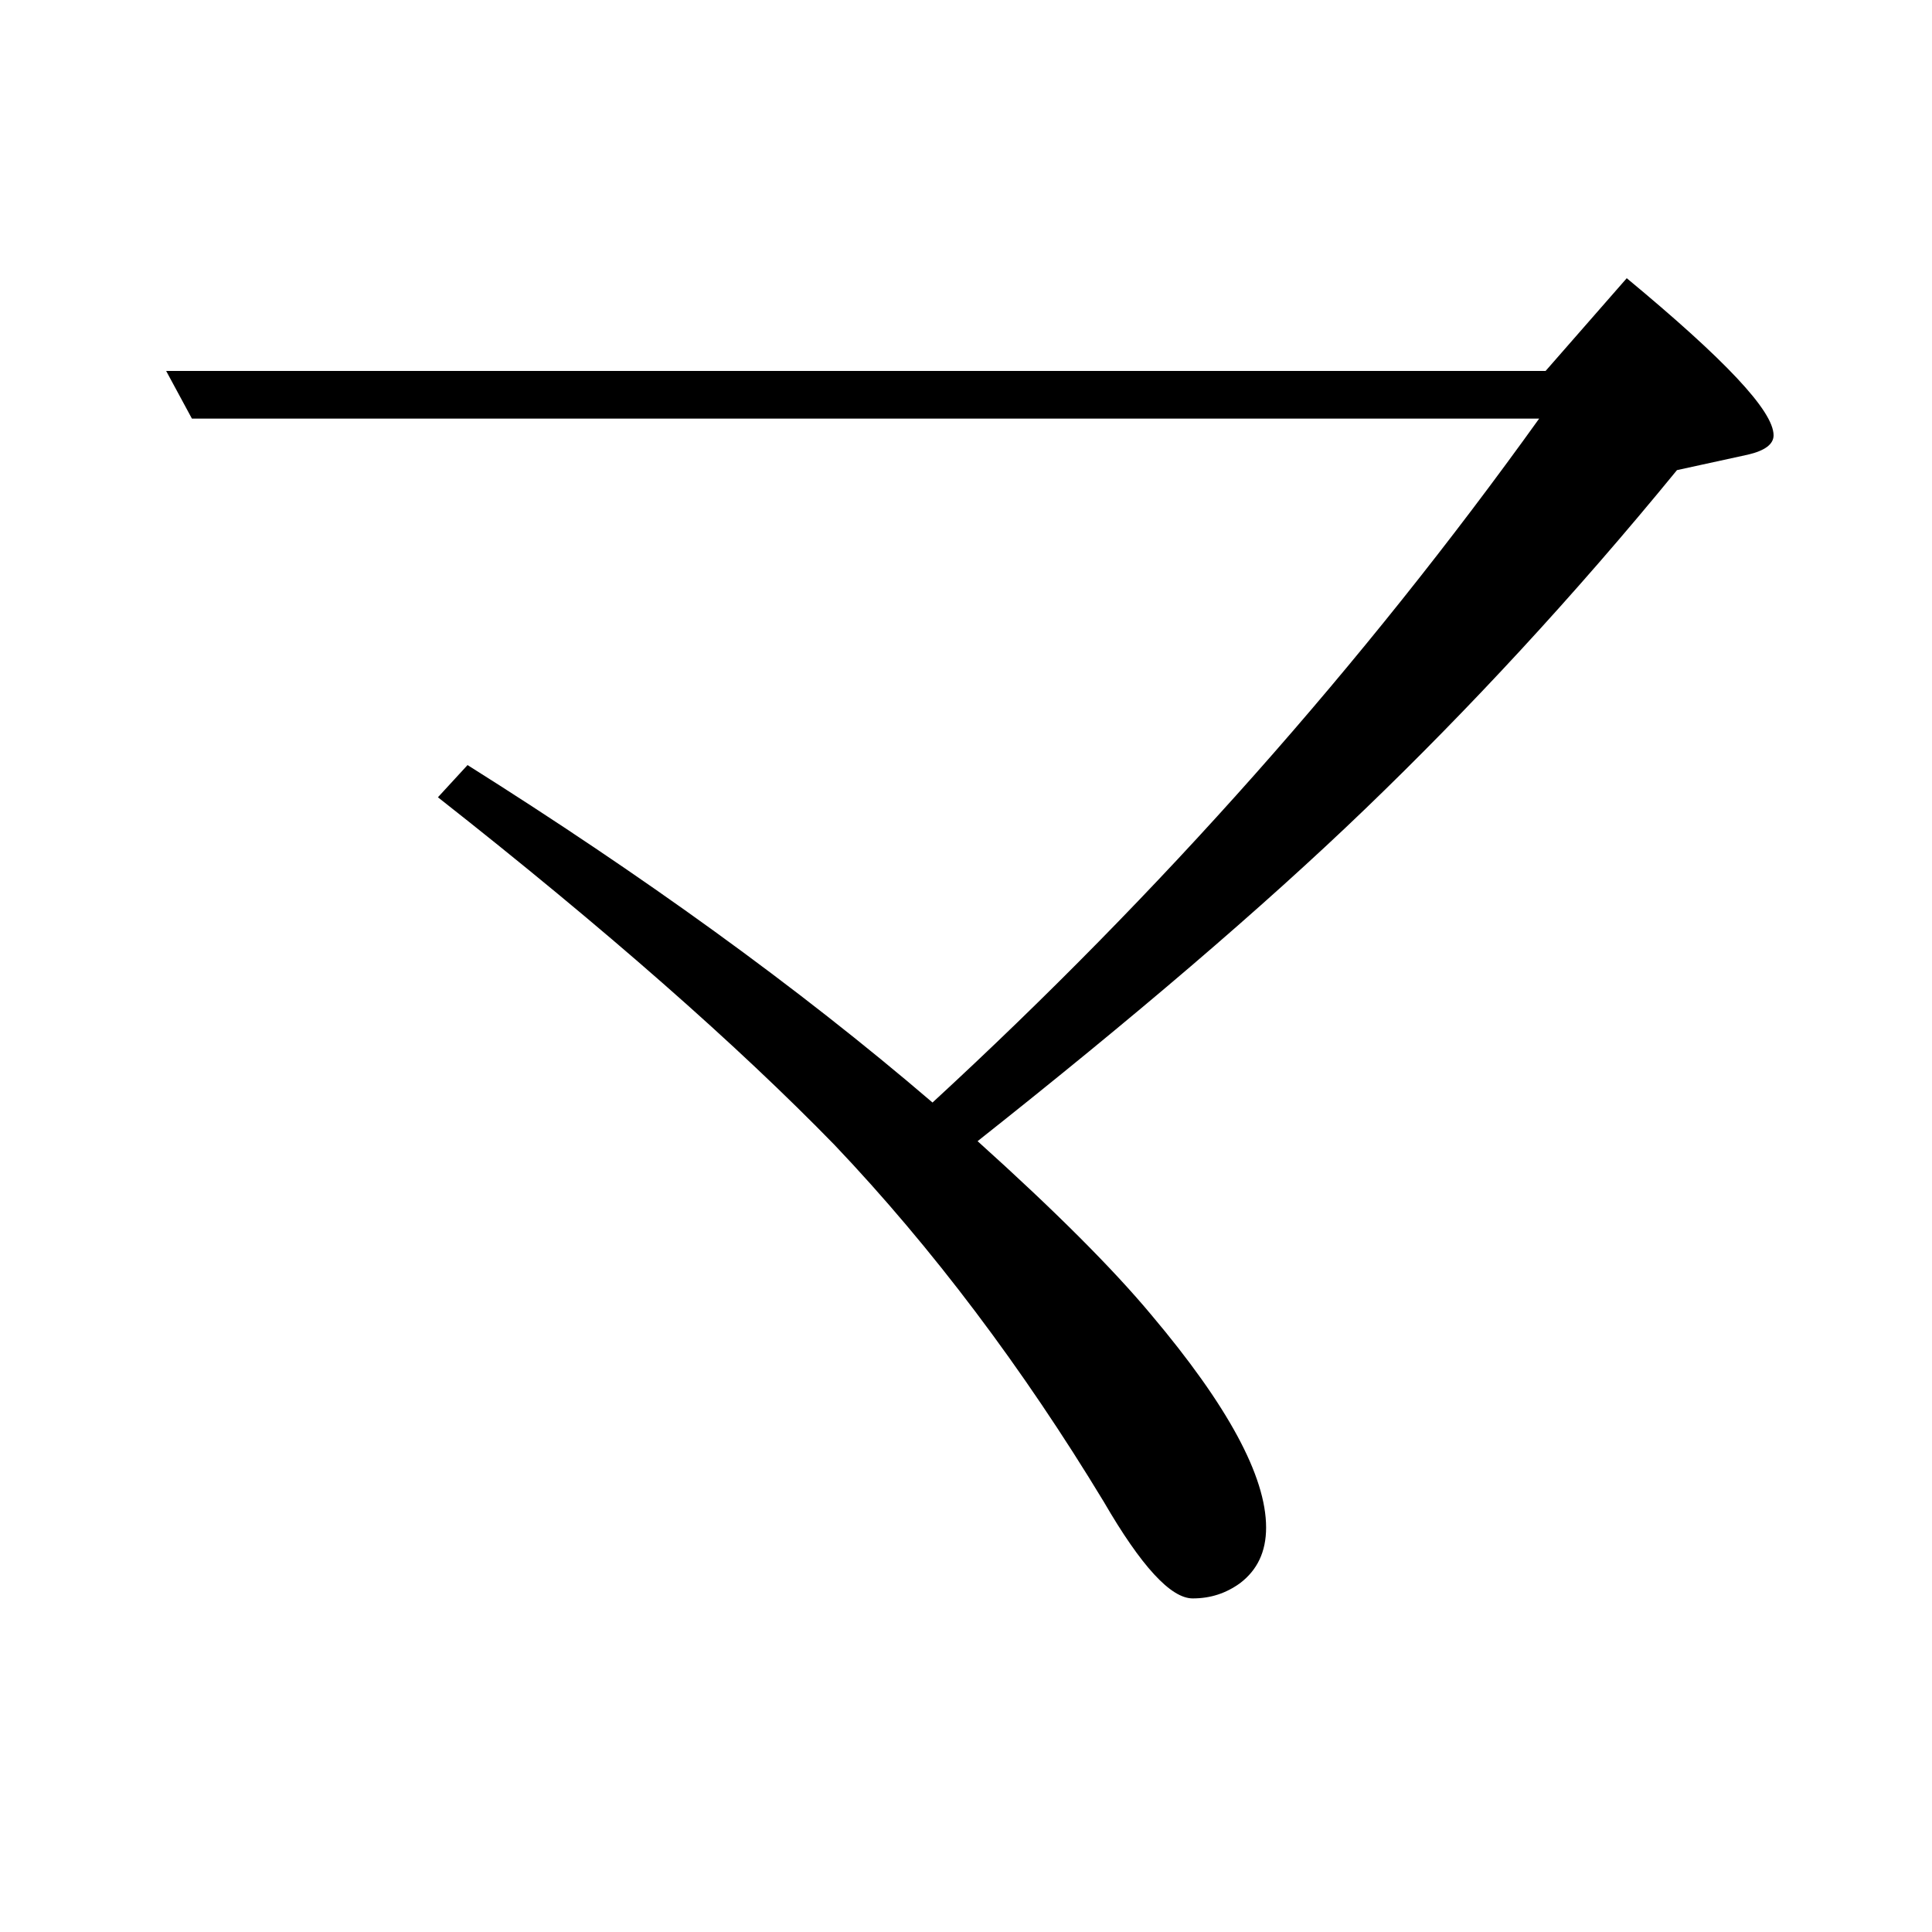 <?xml version="1.0" encoding="utf-8"?>
<!-- Generator: Adobe Illustrator 19.0.0, SVG Export Plug-In . SVG Version: 6.00 Build 0)  -->
<svg version="1.1" id="圖層_1" xmlns="http://www.w3.org/2000/svg" xmlns:xlink="http://www.w3.org/1999/xlink" x="0px" y="0px"
	 viewBox="45 -33.8 150 150" style="enable-background:new 45 -33.8 150 150;" xml:space="preserve">
<style type="text/css">
	.st0{enable-background:new    ;}
</style>
<g class="st0">
	<path d="M117.4,51.8c17.7-16.3,33.4-34,47.1-53.1H59.9l-2-3.7H165l6.3-7.2c7.6,6.3,11.4,10.3,11.4,12.2c0,0.7-0.7,1.2-2,1.5
		l-5.5,1.2C167.1,12.6,159,21.3,151,29s-18.1,16.3-30.1,25.8c6,5.4,10.5,9.9,13.5,13.5c5.9,7,8.9,12.5,8.9,16.5c0,1.9-0.7,3.3-2,4.3
		c-1.1,0.8-2.3,1.2-3.7,1.2c-1.7,0-4-2.5-6.9-7.5c-6.3-10.4-13.3-19.7-20.9-27.7c-7.5-7.7-17.7-16.7-30.8-27l2.3-2.5
		C94.8,34.1,106.9,42.8,117.4,51.8z"/>
</g>
</svg>
